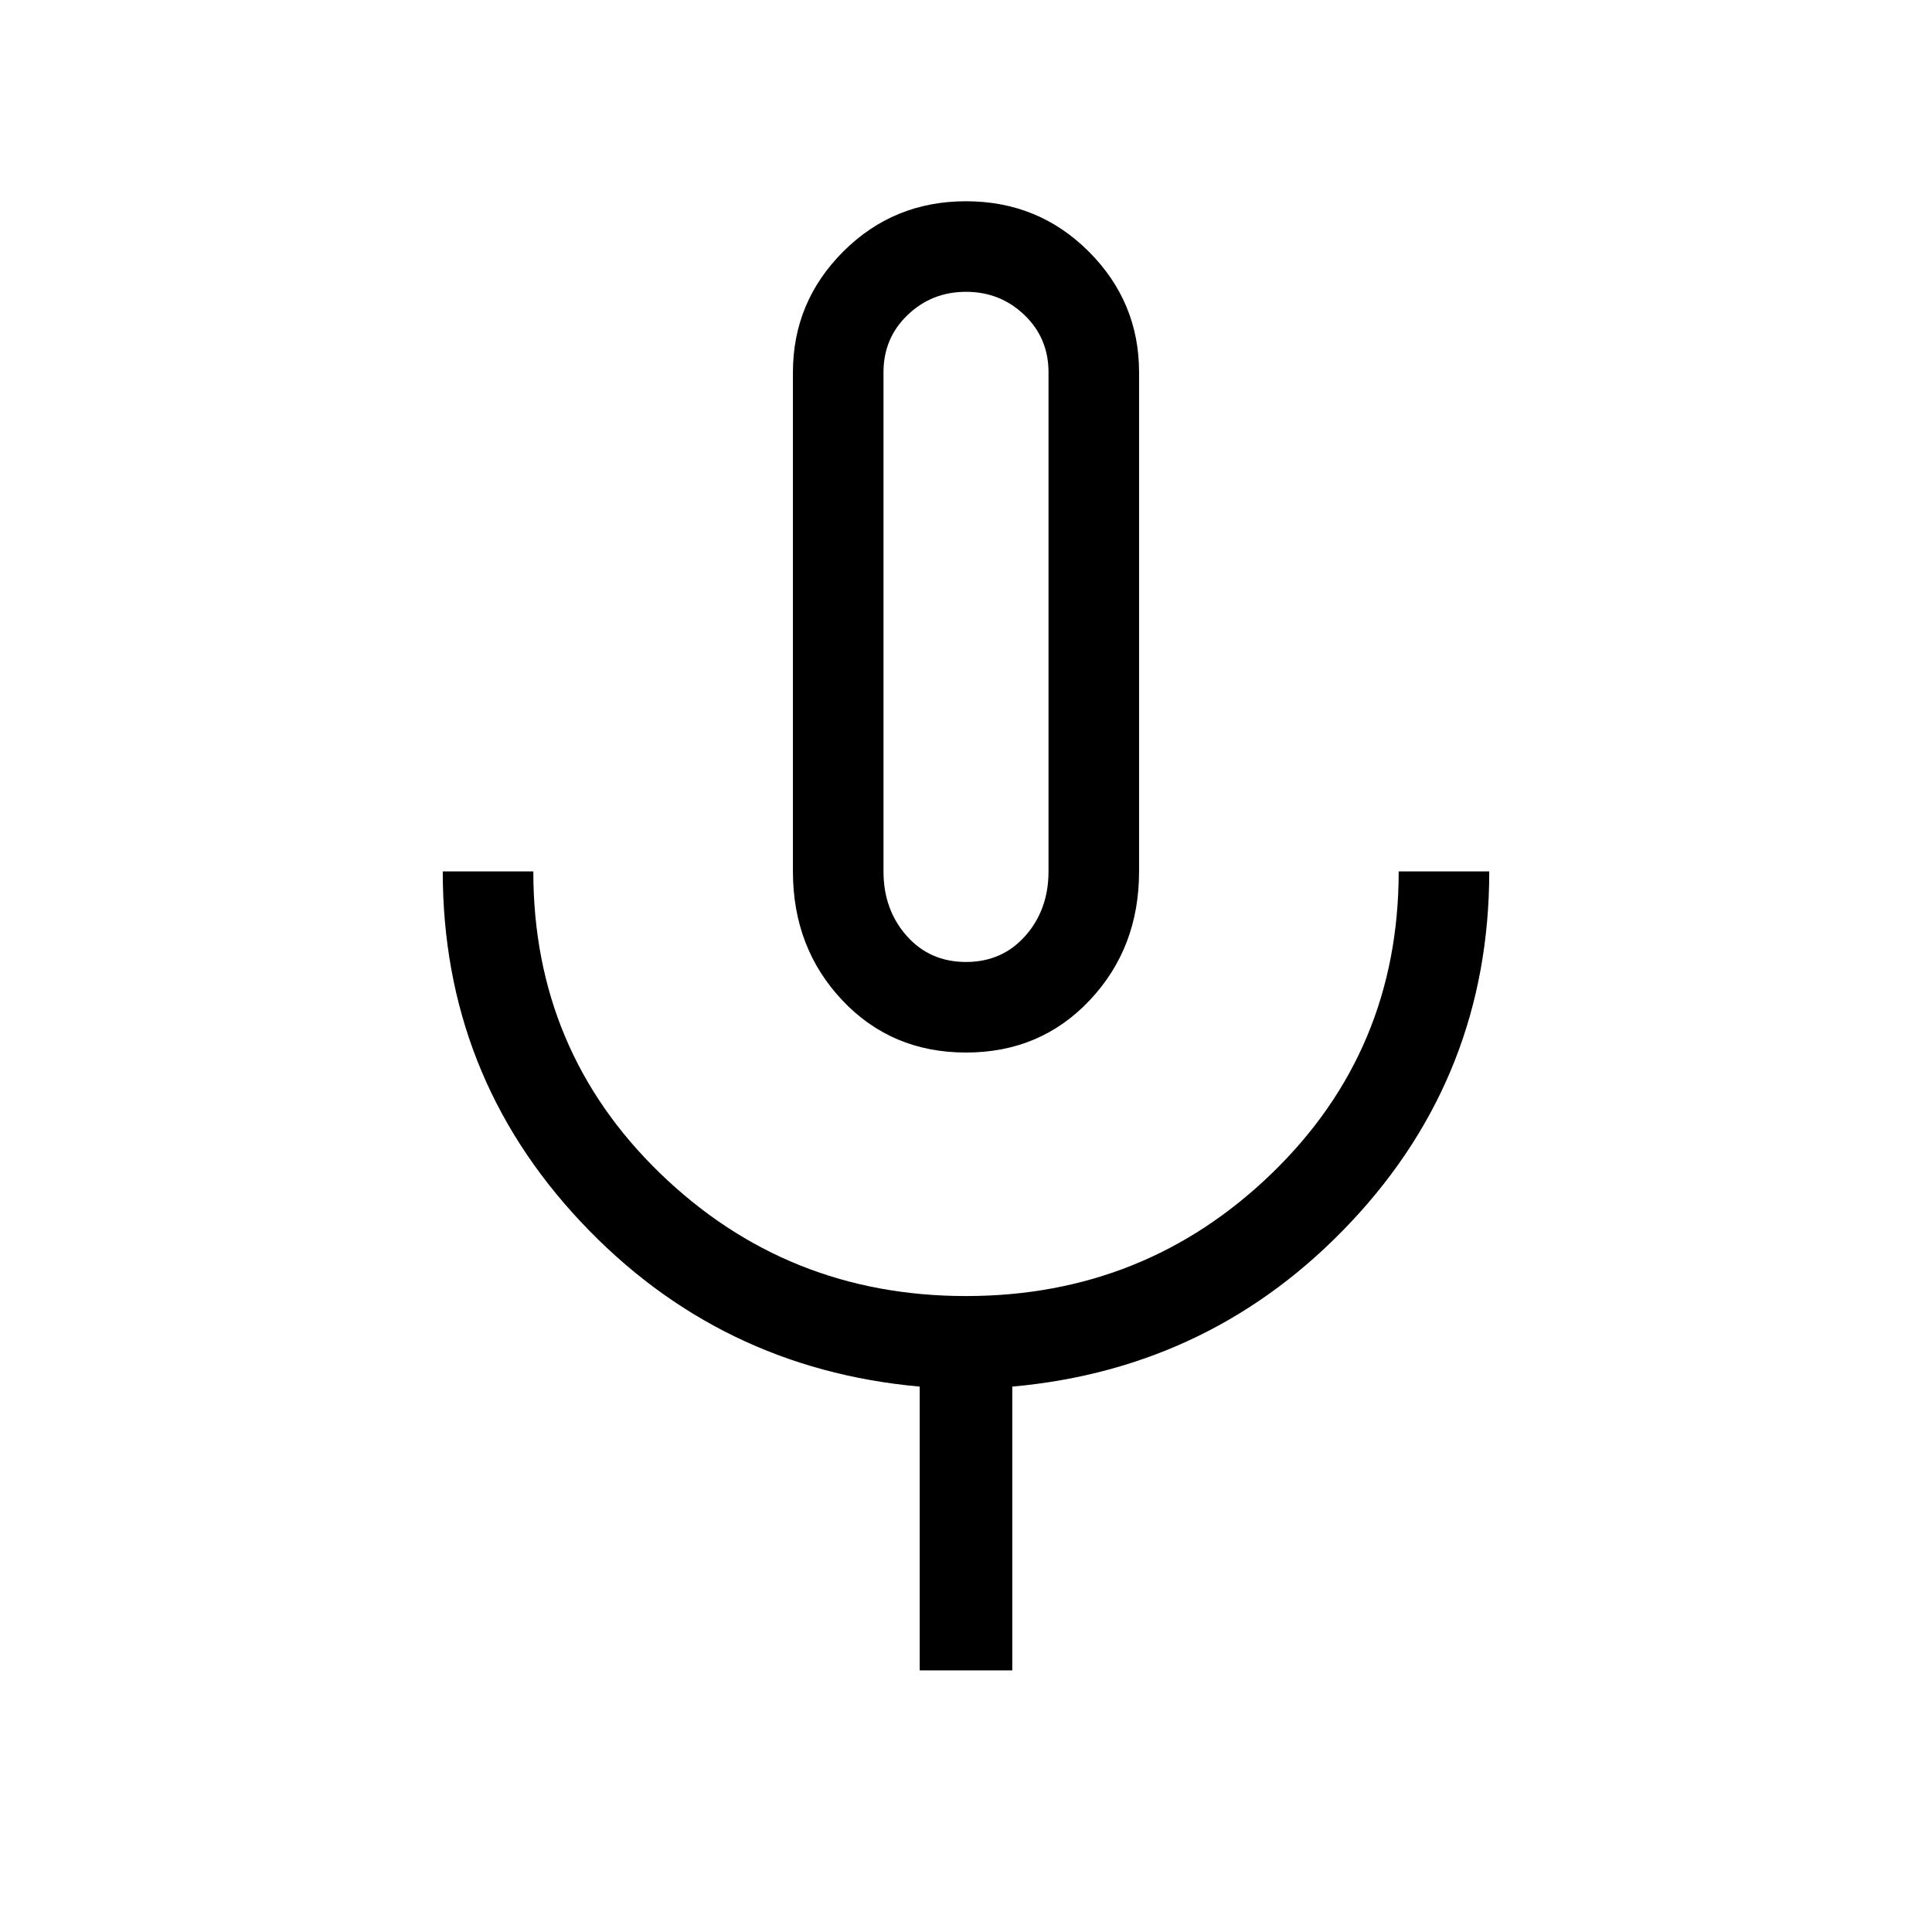 <svg width="48" height="48" viewBox="0 0 48 48" fill="none" xmlns="http://www.w3.org/2000/svg">
<path d="M24 26.15C22.767 26.15 21.742 25.717 20.925 24.85C20.108 23.983 19.7 22.917 19.7 21.65V9.25C19.7 8.083 20.117 7.083 20.95 6.25C21.783 5.417 22.8 5 24 5C25.2 5 26.217 5.417 27.05 6.25C27.883 7.083 28.3 8.083 28.3 9.25V21.65C28.3 22.917 27.892 23.983 27.075 24.85C26.258 25.717 25.233 26.15 24 26.15ZM22.85 41.5V34.45C19.517 34.15 16.708 32.783 14.425 30.35C12.142 27.917 11 25.017 11 21.65H13.25C13.25 24.617 14.3 27.117 16.4 29.15C18.5 31.183 21.033 32.2 24 32.2C26.967 32.2 29.5 31.183 31.6 29.15C33.7 27.117 34.75 24.617 34.75 21.65H37C37 25.017 35.858 27.917 33.575 30.35C31.292 32.783 28.483 34.15 25.15 34.45V41.5H22.85ZM24 23.9C24.6 23.9 25.092 23.683 25.475 23.25C25.858 22.817 26.05 22.283 26.05 21.65V9.25C26.05 8.683 25.85 8.208 25.45 7.825C25.05 7.442 24.567 7.25 24 7.25C23.433 7.25 22.95 7.442 22.55 7.825C22.15 8.208 21.95 8.683 21.95 9.25V21.65C21.95 22.283 22.142 22.817 22.525 23.25C22.908 23.683 23.4 23.9 24 23.9Z" fill="black"/>
</svg>
